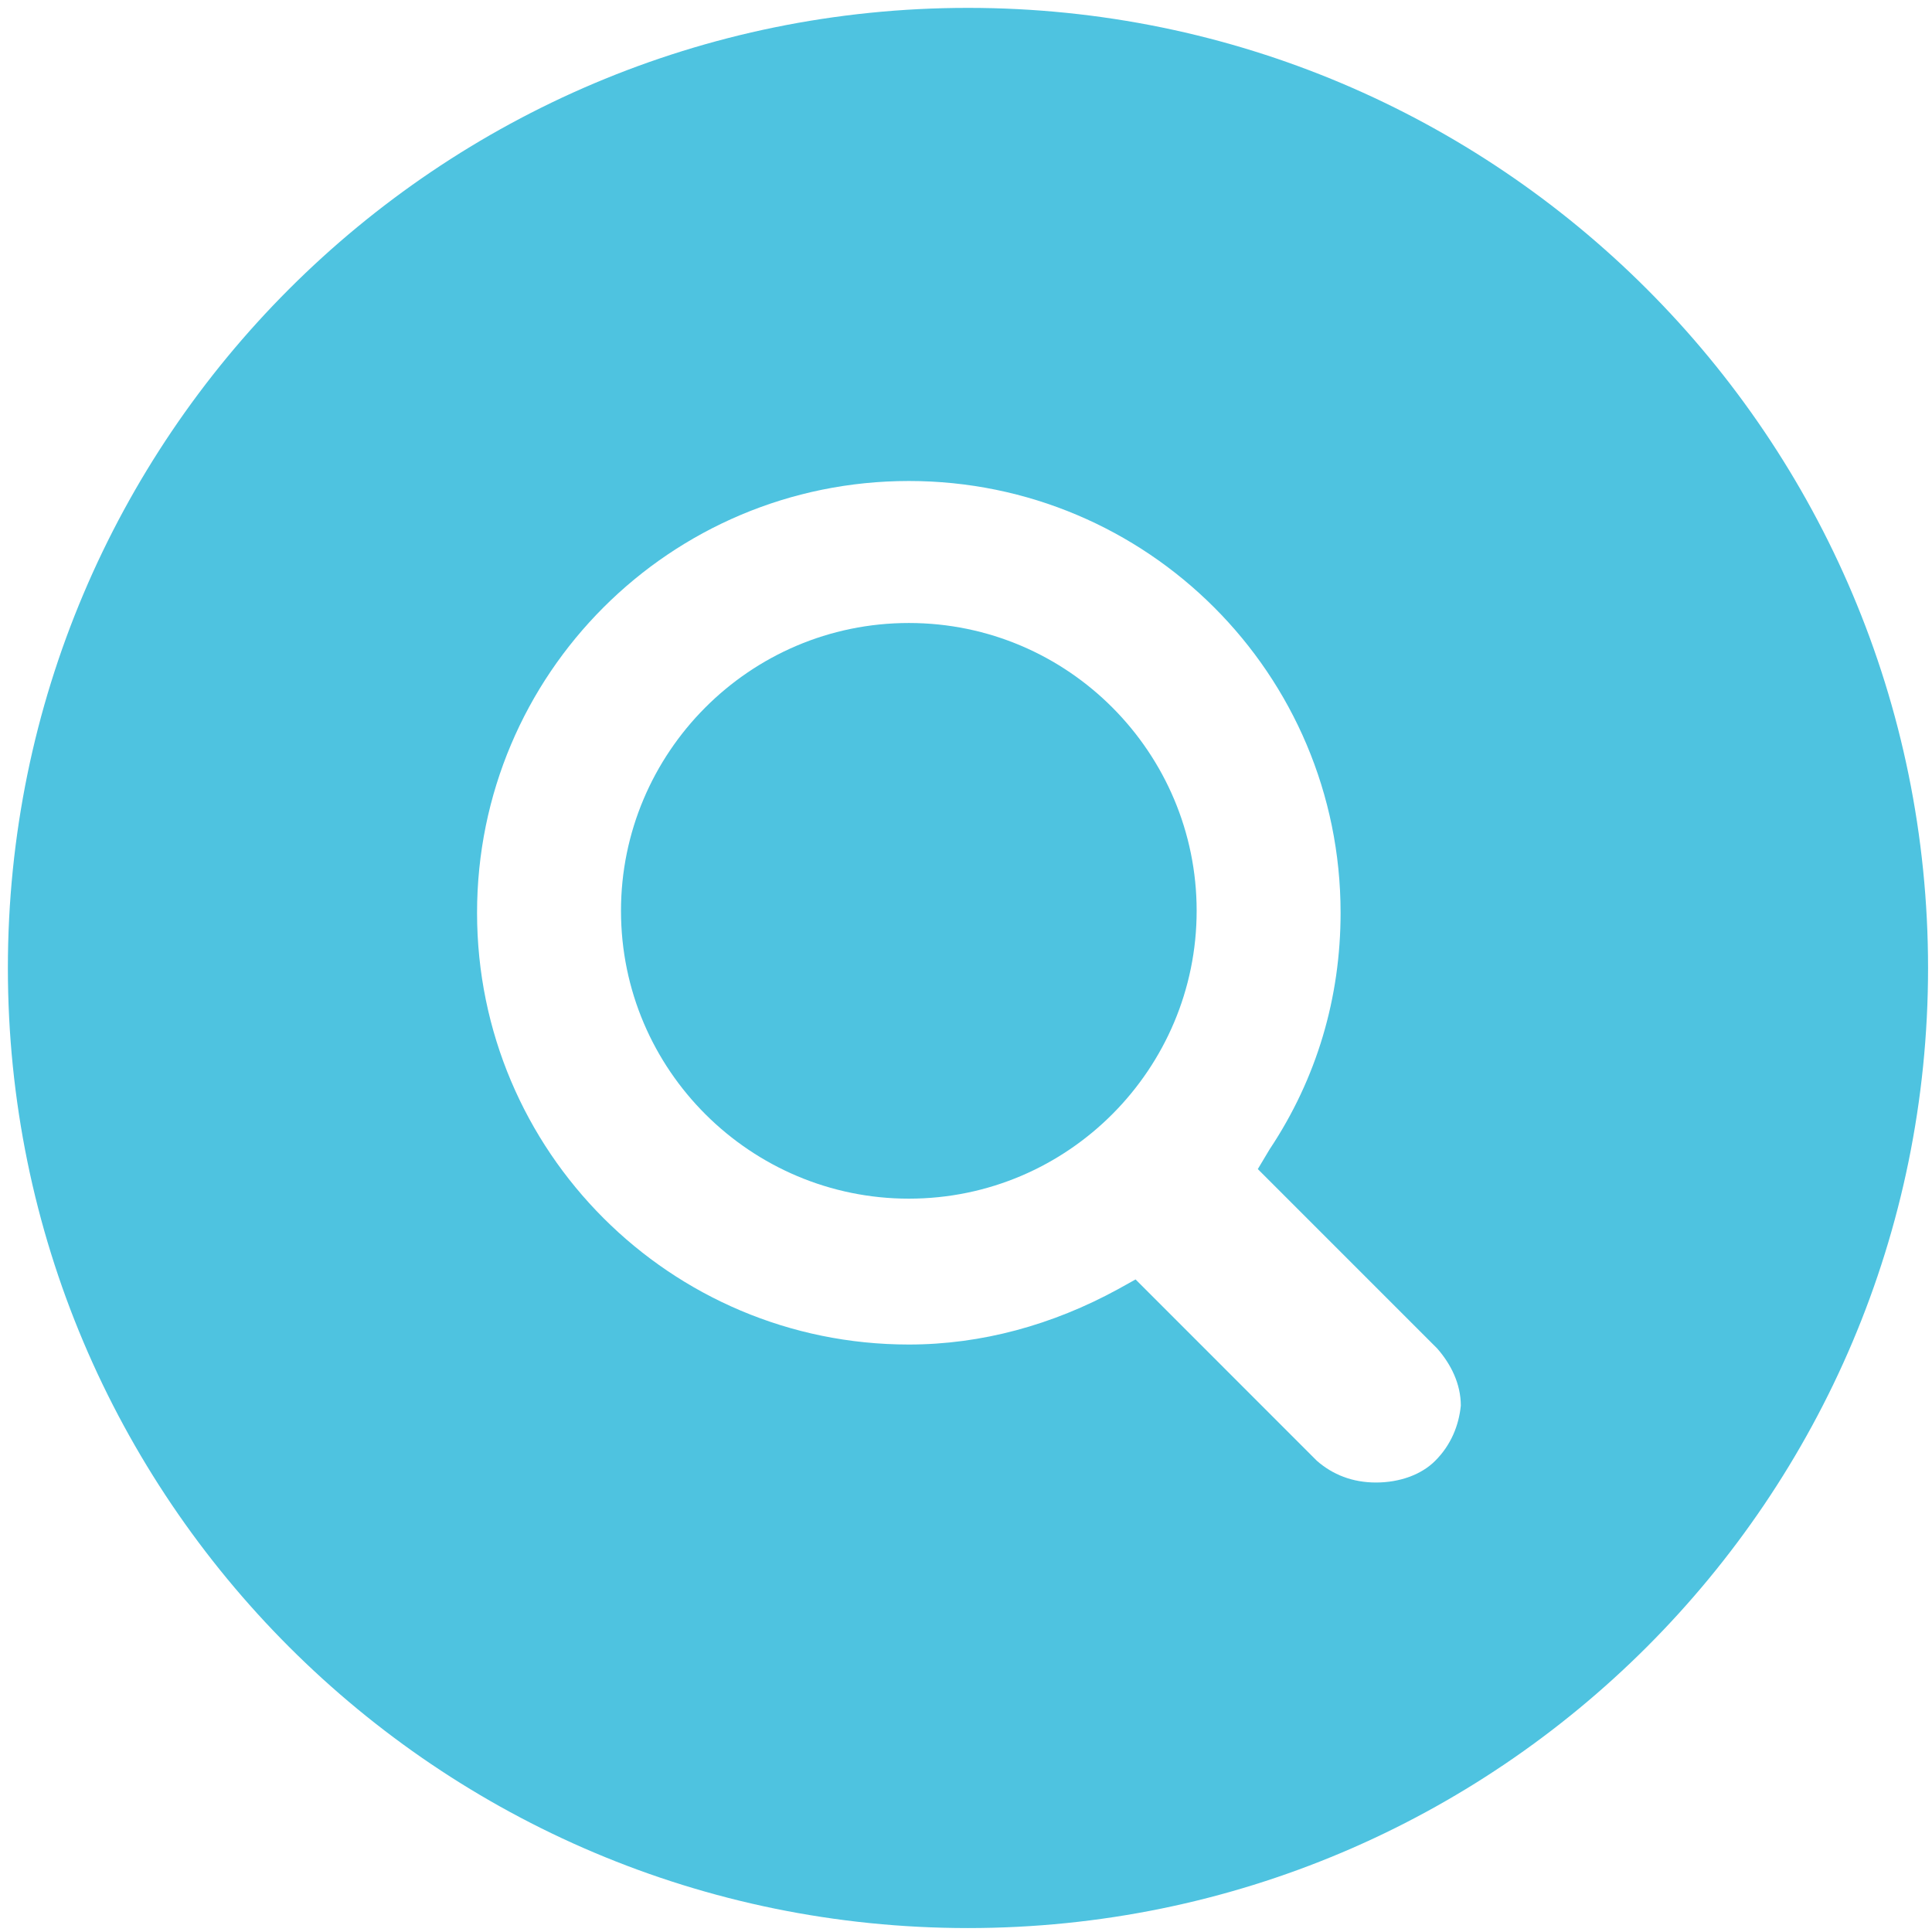 <?xml version="1.0" encoding="UTF-8"?>
<svg width="26px" height="26px" viewBox="0 0 26 26" version="1.1" xmlns="http://www.w3.org/2000/svg" xmlns:xlink="http://www.w3.org/1999/xlink">
    <g id="Desktop-UI" stroke="none" stroke-width="1" fill="none" fill-rule="evenodd">
        <g id="m_MF_kontaktsida" transform="translate(-1545, -608)" fill="#4EC3E0" fill-rule="nonzero">
            <g id="Sökfält" transform="translate(1005, 593)">
                <g id="ikon_sok" transform="translate(540, 15)">
                    <path d="M12.231,8.384 C10.082,8.384 8.357,10.135 8.357,12.257 C8.357,14.406 10.108,16.131 12.231,16.131 C14.38,16.131 16.104,14.38 16.104,12.257 C16.104,10.135 14.38,8.384 12.231,8.384 Z" id="Path"></path>
                    <path d="M13.027,0.106 C5.89,0.106 0.106,5.89 0.106,13.027 C0.106,20.163 5.89,25.947 13.027,25.947 C20.163,25.947 25.947,20.163 25.947,13.027 C25.947,5.89 20.163,0.106 13.027,0.106 Z M19.314,19.659 C19.129,19.845 18.837,19.951 18.518,19.951 C18.518,19.951 18.518,19.951 18.518,19.951 C18.2,19.951 17.935,19.845 17.722,19.659 L15.282,17.218 L15.043,17.351 C14.167,17.829 13.212,18.094 12.231,18.094 C9.02,18.094 6.42,15.494 6.42,12.284 C6.42,9.073 9.02,6.473 12.231,6.473 C15.441,6.473 18.041,9.073 18.041,12.284 C18.041,13.424 17.722,14.512 17.086,15.467 L16.927,15.733 L19.341,18.147 C19.527,18.359 19.659,18.624 19.659,18.916 C19.633,19.182 19.527,19.447 19.314,19.659 Z" id="Shape"></path>
                </g>
            </g>
        </g>
    </g>
</svg>
